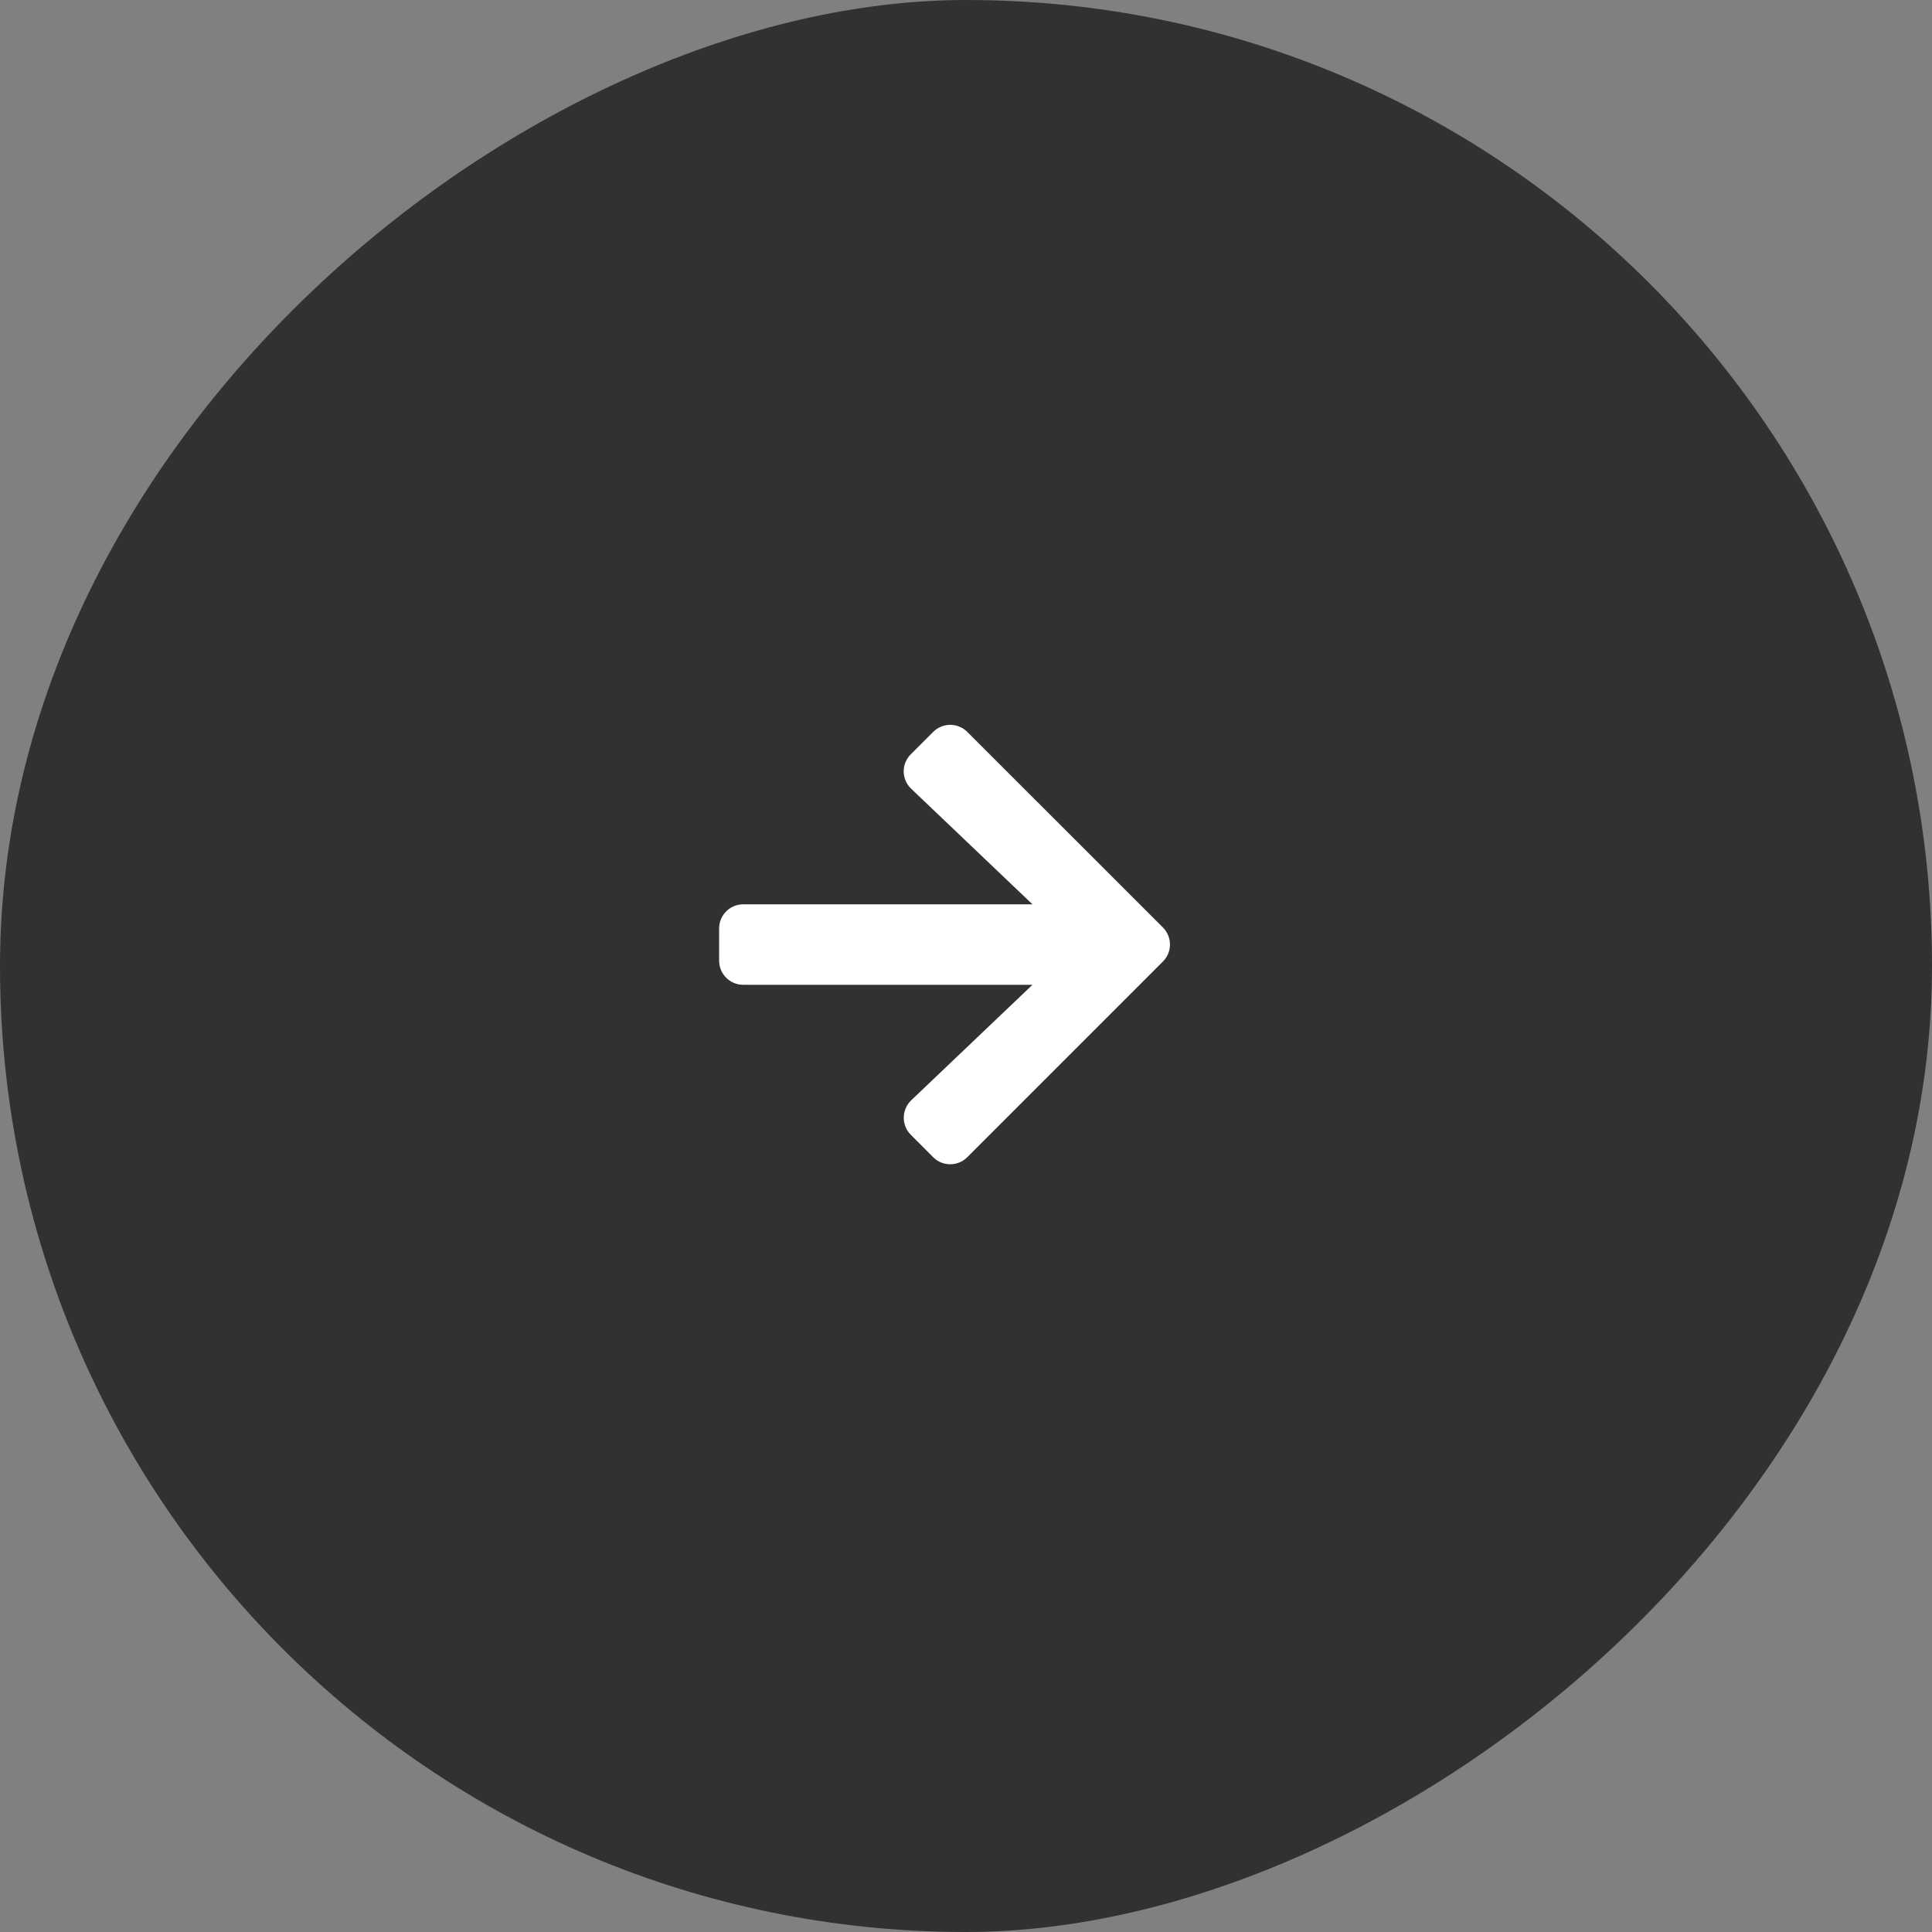 <svg width="45" height="45" viewBox="0 0 45 45" fill="none" xmlns="http://www.w3.org/2000/svg">
<rect x="0" y="0" width="45" height="45" fill="#808080" stroke="none"/>
<rect y="45" width="45" height="45" rx="22.5" transform="rotate(-90 0 45)" fill="#313133"/>
<path d="M21.215 17.568L21.735 17.048C21.956 16.828 22.312 16.828 22.53 17.048L27.086 21.602C27.306 21.822 27.306 22.178 27.086 22.396L22.53 26.953C22.309 27.173 21.953 27.173 21.735 26.953L21.215 26.432C20.992 26.21 20.997 25.846 21.224 25.628L24.048 22.938H17.312C17.001 22.938 16.75 22.687 16.75 22.375V21.625C16.75 21.314 17.001 21.063 17.312 21.063H24.048L21.224 18.372C20.994 18.154 20.99 17.791 21.215 17.568Z" fill="white"/>
</svg>
